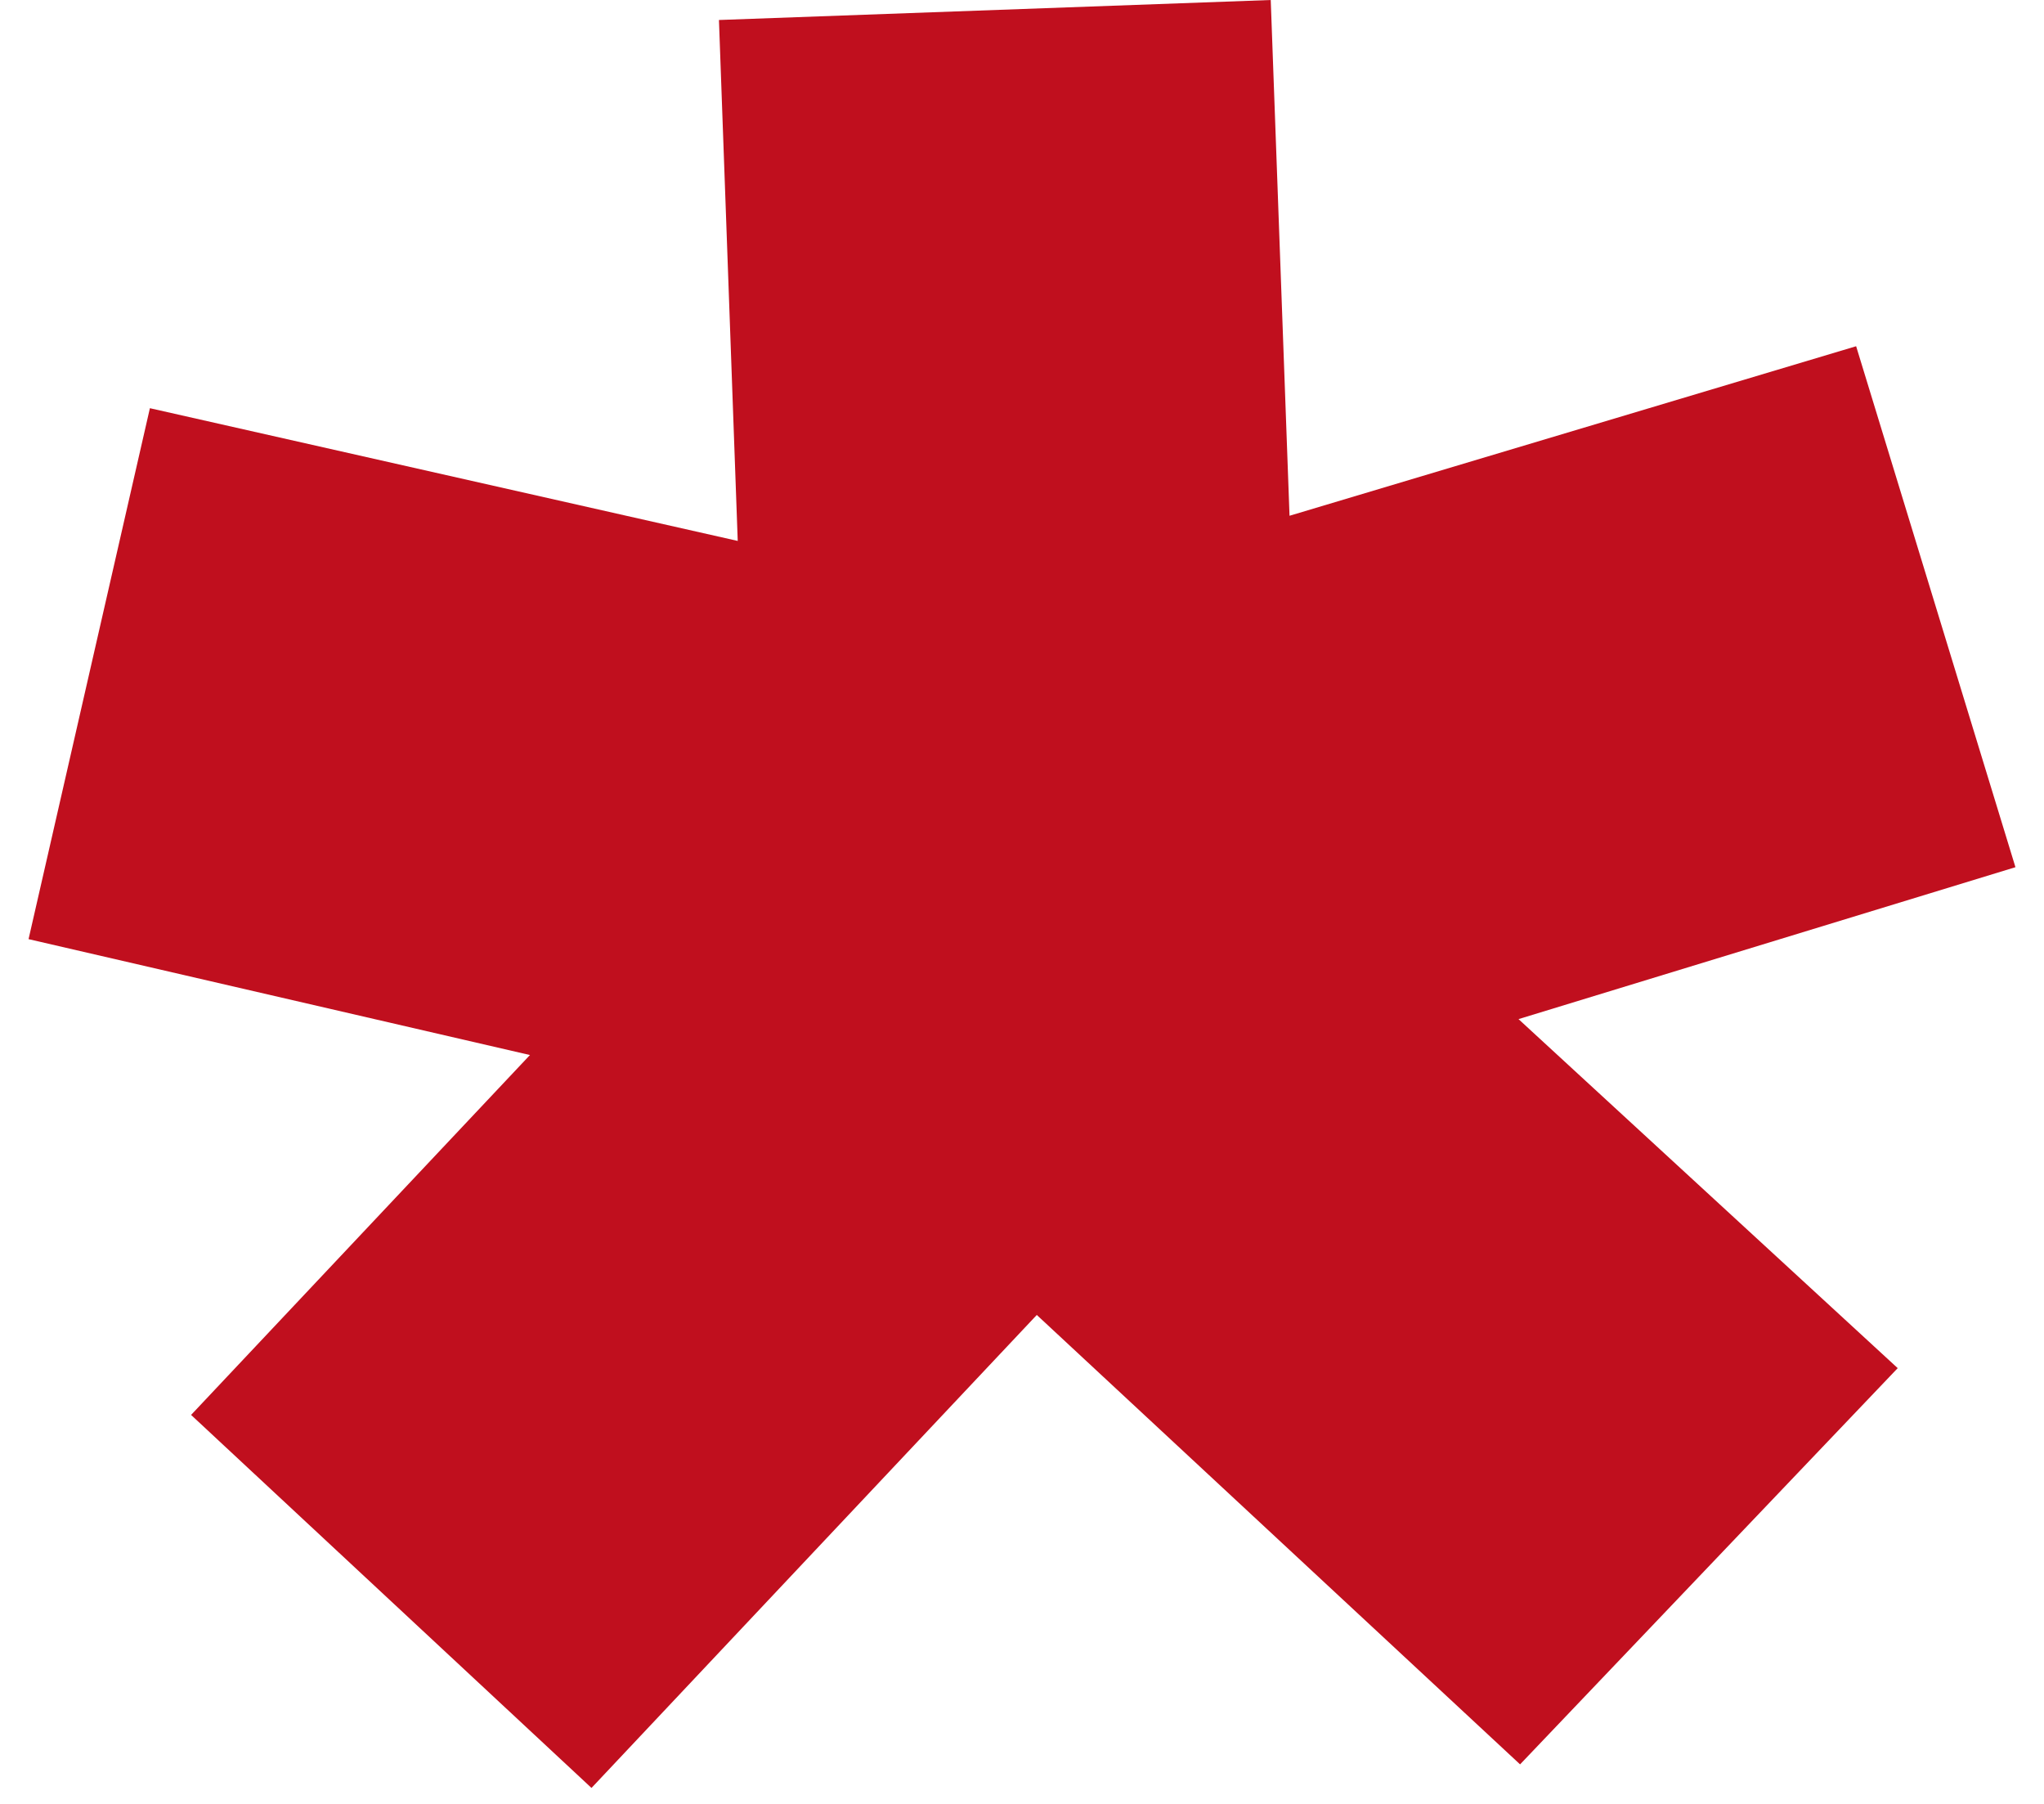 <svg width="68" height="60" viewBox="0 0 68 60" fill="none" xmlns="http://www.w3.org/2000/svg">
<path id="Vector" d="M17.628 35.094L6.357 47.062L19.678 59.469L34.492 43.737L50.57 58.685L63.133 45.506L50.518 33.897L67.05 28.844L61.75 11.516L42.9 17.155L42.275 -2.16614e-06L23.918 0.665L24.543 17.992L4.987 13.577L0.95 31.237L17.641 35.094L17.628 35.094Z" fill="#C00F1E"/>
</svg>
